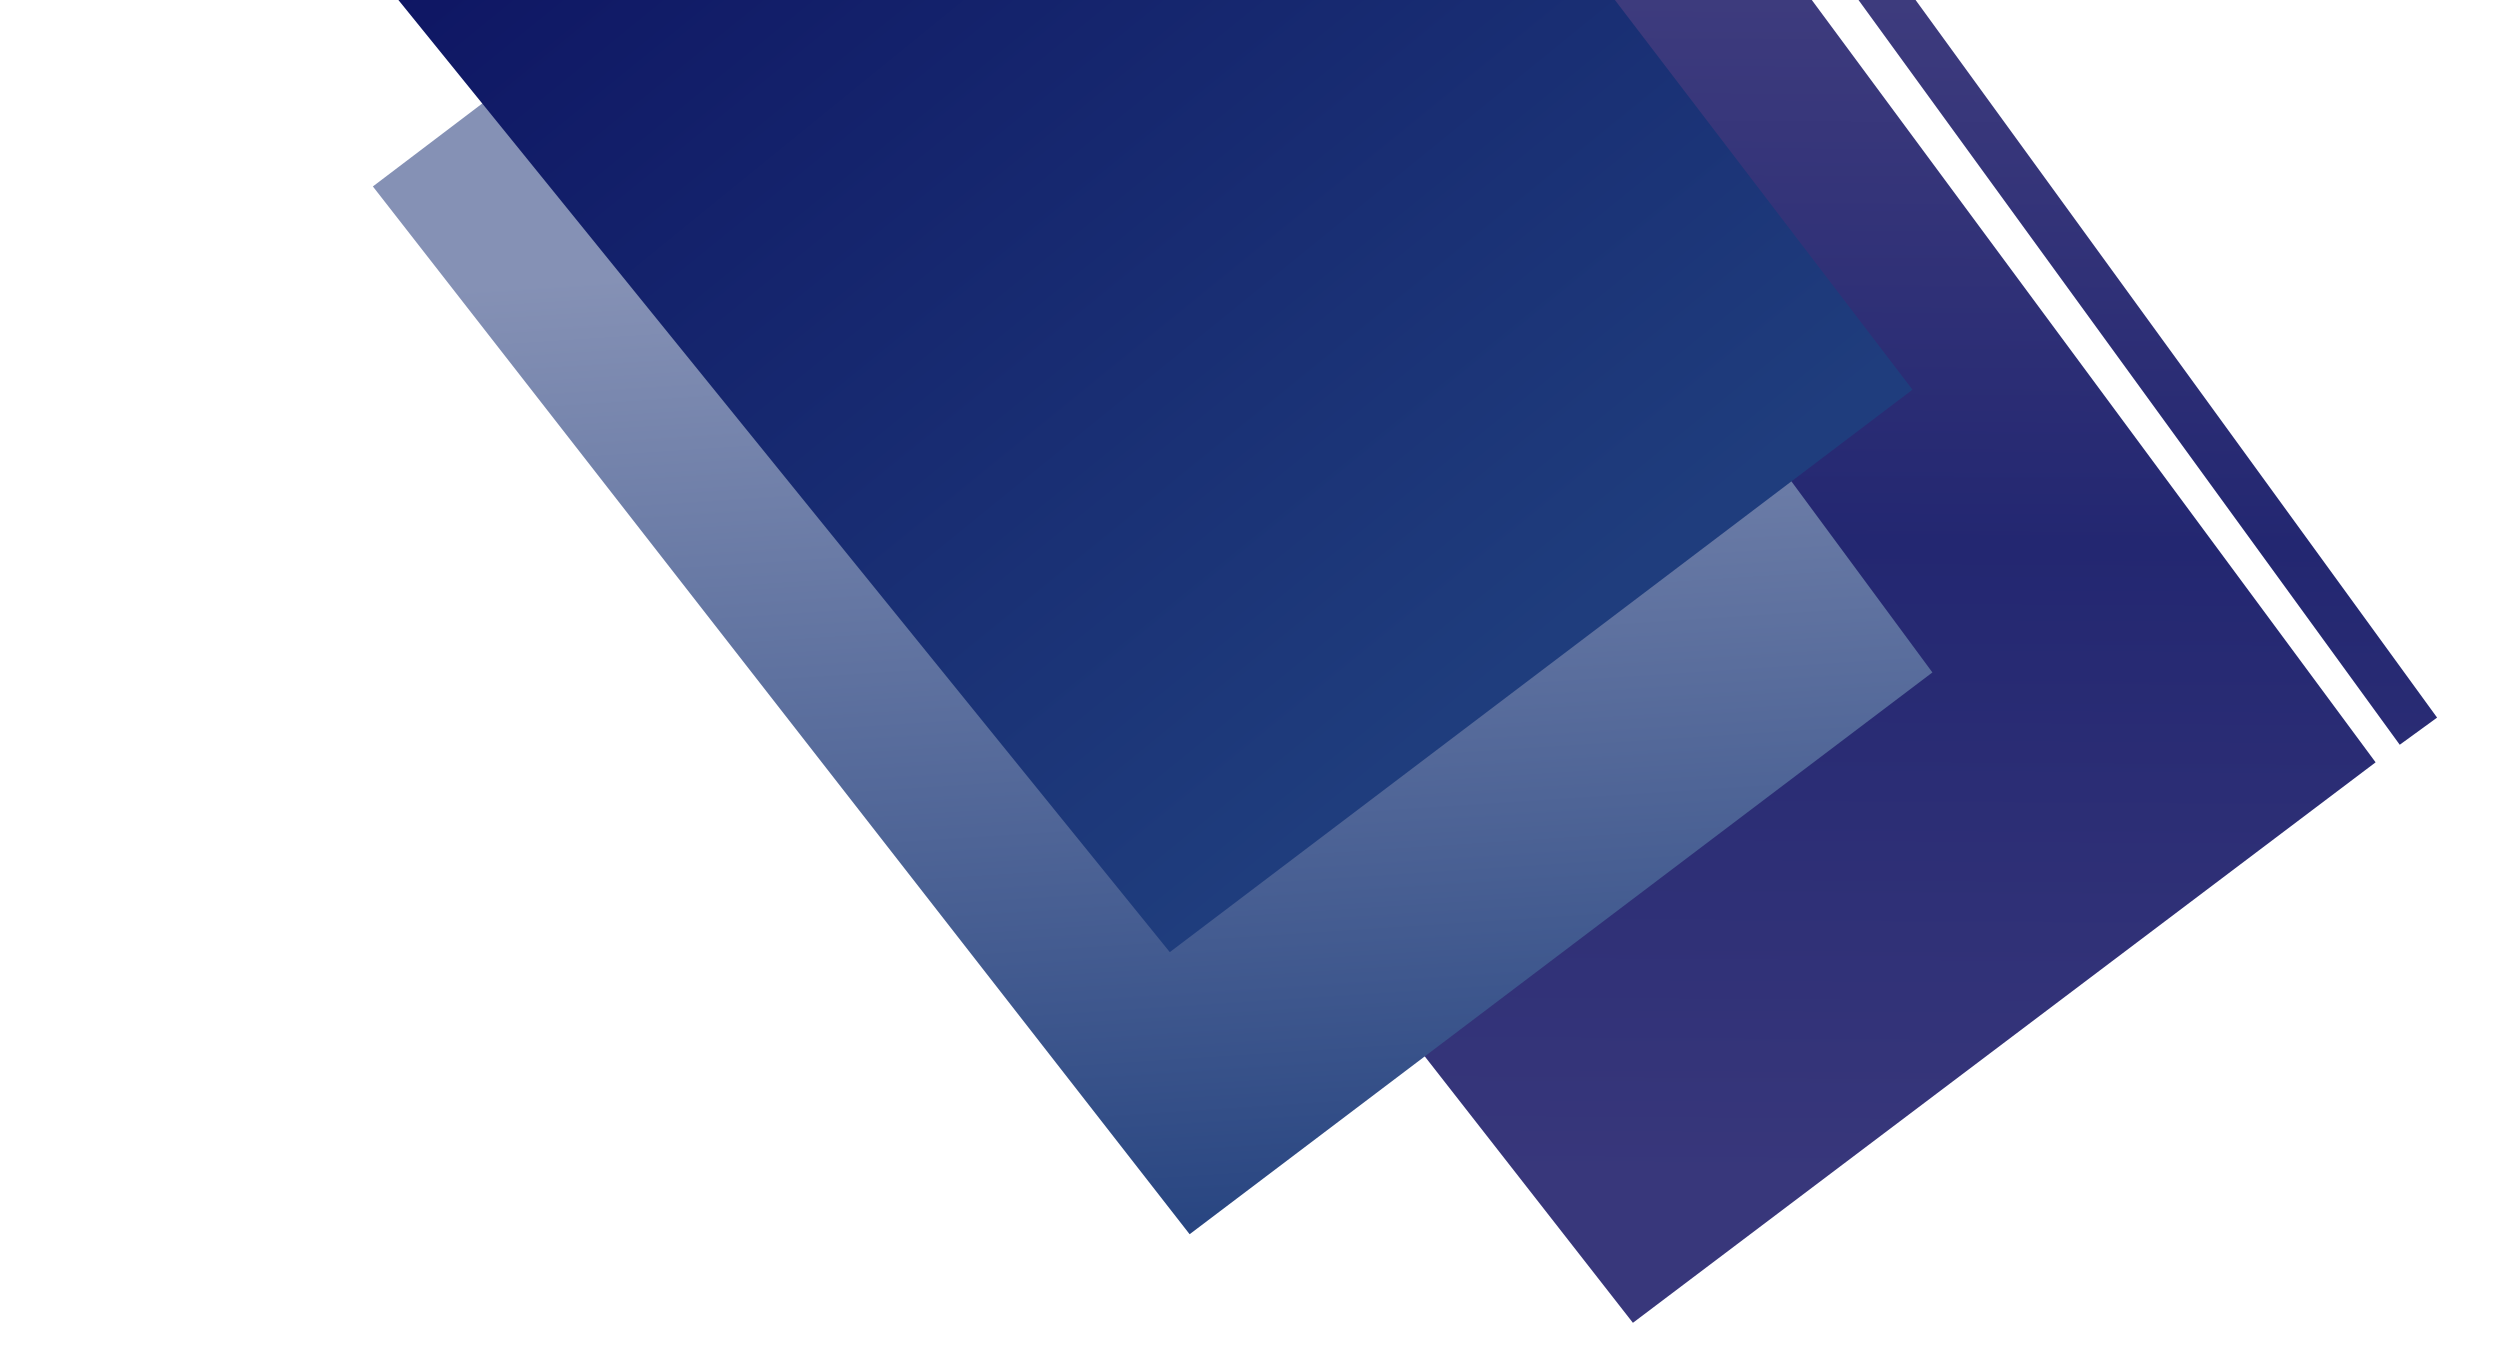 <svg width="420" height="230" viewBox="0 0 420 230" fill="none" xmlns="http://www.w3.org/2000/svg">
<path fill-rule="evenodd" clip-rule="evenodd" d="M274.328 222.233L399.102 128.071L266.442 -51.301L137.094 46.572L274.328 222.233ZM403.157 125.119L409.432 120.558L277.91 -60.418L271.635 -55.858L403.157 125.119Z" fill="url(#paint0_linear_1_226)"/>
<path d="M324.643 112.969L199.857 207.351L62.642 31.323L192.004 -66.778L324.643 112.969Z" fill="url(#paint1_linear_1_226)"/>
<path d="M321.299 65.466L196.525 159.957L12.012 -67.785L140.546 -171.218L321.299 65.466Z" fill="url(#paint2_linear_1_226)"/>
<defs>
<linearGradient id="paint0_linear_1_226" x1="274.071" y1="222.219" x2="275.748" y2="-50.785" gradientUnits="userSpaceOnUse">
<stop offset="0.09" stop-color="#38377B"/>
<stop offset="0.48" stop-color="#232771"/>
<stop offset="1" stop-color="#4C4684"/>
</linearGradient>
<linearGradient id="paint1_linear_1_226" x1="197.459" y1="207.616" x2="180.474" y2="-52.322" gradientUnits="userSpaceOnUse">
<stop stop-color="#284581"/>
<stop offset="0.64" stop-color="#8591B5"/>
</linearGradient>
<linearGradient id="paint2_linear_1_226" x1="195.861" y1="160.318" x2="11.926" y2="-65.941" gradientUnits="userSpaceOnUse">
<stop stop-color="#1F3D7D"/>
<stop offset="1" stop-color="#080659"/>
</linearGradient>
</defs>
</svg>
